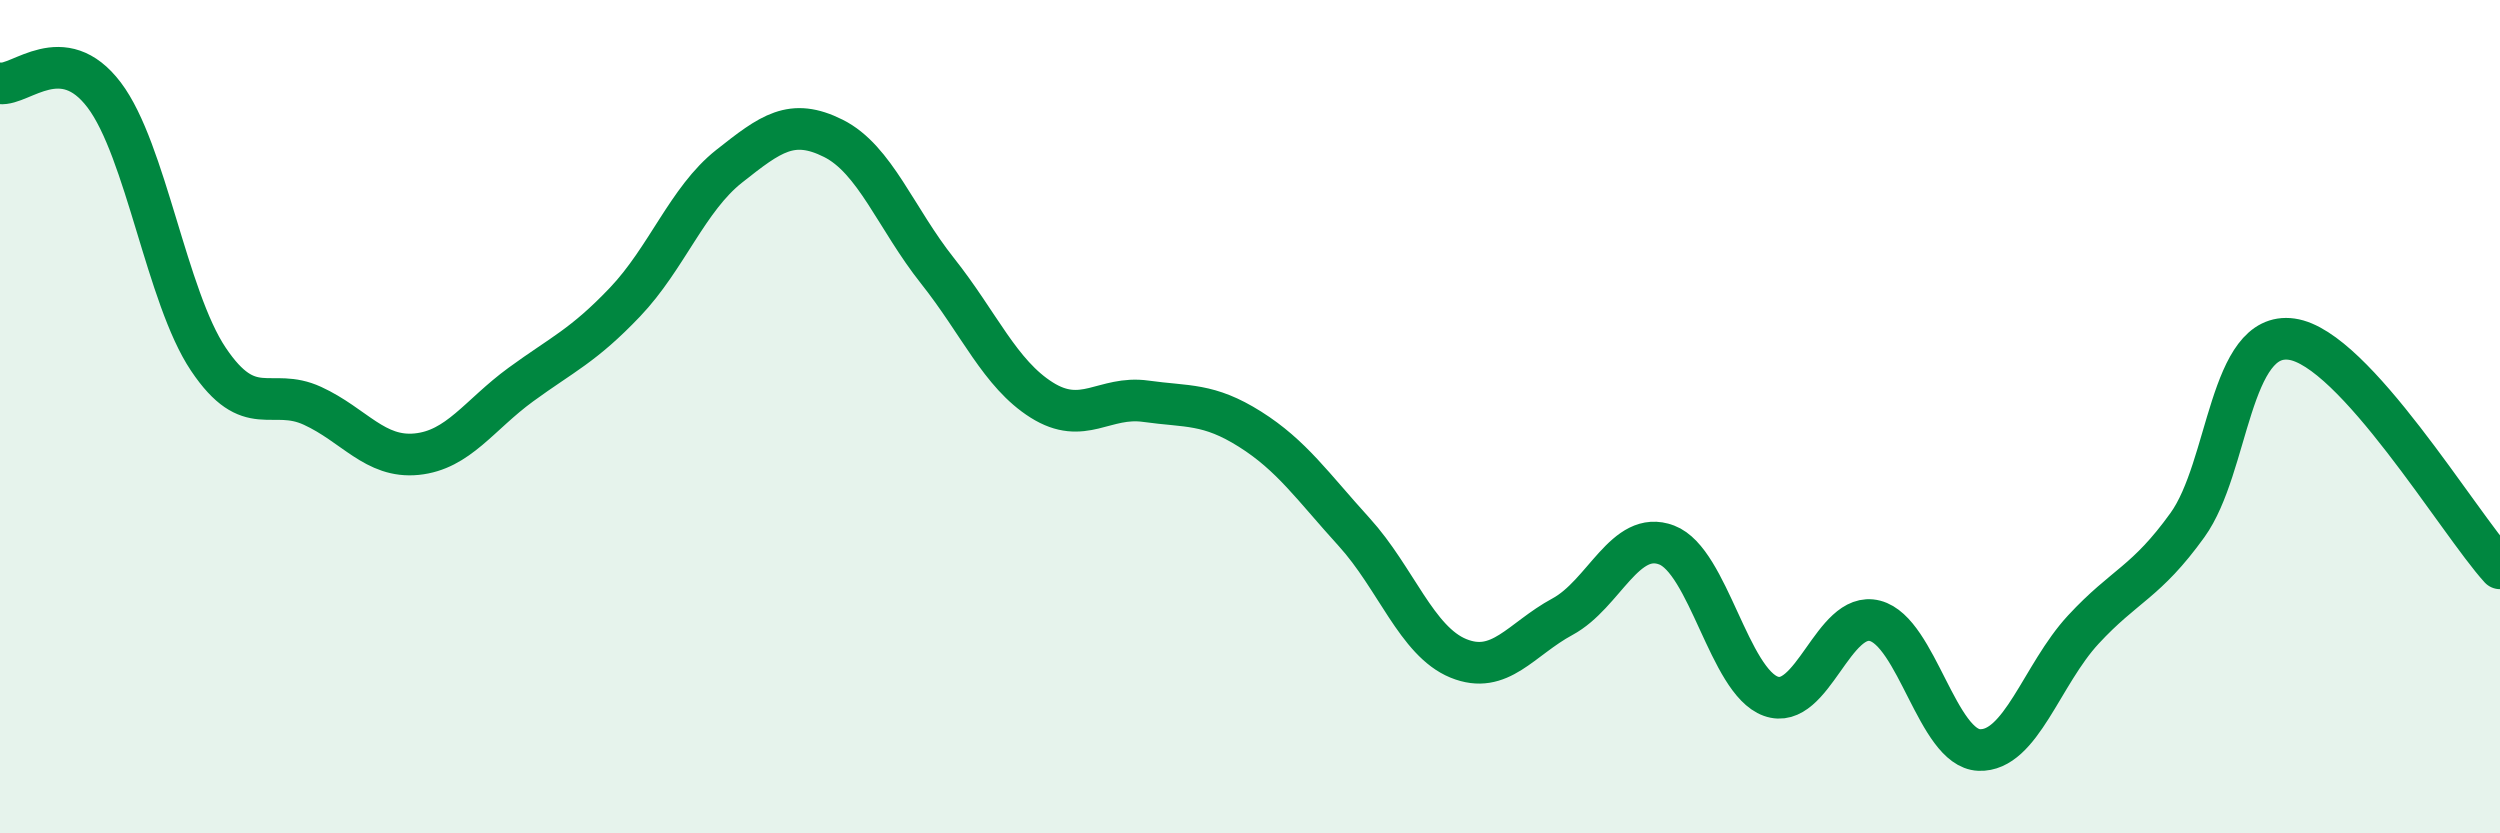 
    <svg width="60" height="20" viewBox="0 0 60 20" xmlns="http://www.w3.org/2000/svg">
      <path
        d="M 0,2 C 0.5,2.06 1.5,0.96 2.5,2.28 C 3.5,3.6 4,7.13 5,8.62 C 6,10.11 6.5,9.28 7.5,9.74 C 8.5,10.2 9,11 10,10.9 C 11,10.8 11.5,9.96 12.5,9.23 C 13.5,8.5 14,8.3 15,7.25 C 16,6.2 16.5,4.78 17.5,3.99 C 18.5,3.2 19,2.82 20,3.32 C 21,3.82 21.5,5.24 22.5,6.5 C 23.5,7.76 24,8.97 25,9.6 C 26,10.23 26.5,9.49 27.5,9.63 C 28.5,9.77 29,9.67 30,10.3 C 31,10.93 31.5,11.67 32.5,12.77 C 33.5,13.87 34,15.39 35,15.8 C 36,16.21 36.5,15.34 37.5,14.8 C 38.5,14.26 39,12.7 40,13.08 C 41,13.46 41.5,16.35 42.5,16.71 C 43.5,17.07 44,14.64 45,14.9 C 46,15.16 46.5,17.96 47.5,18 C 48.5,18.04 49,16.19 50,15.11 C 51,14.03 51.5,13.99 52.5,12.6 C 53.5,11.21 53.5,7.93 55,8.14 C 56.5,8.35 59,12.54 60,13.64L60 20L0 20Z"
        fill="#008740"
        opacity="0.1"
        stroke-linecap="round"
        stroke-linejoin="round"
      />
      <path
        d="M 0,2 C 0.5,2.06 1.5,0.96 2.5,2.28 C 3.5,3.6 4,7.13 5,8.62 C 6,10.11 6.5,9.28 7.5,9.74 C 8.5,10.2 9,11 10,10.9 C 11,10.8 11.5,9.96 12.5,9.23 C 13.5,8.5 14,8.3 15,7.25 C 16,6.2 16.5,4.78 17.5,3.99 C 18.5,3.2 19,2.82 20,3.32 C 21,3.82 21.5,5.24 22.5,6.5 C 23.5,7.76 24,8.97 25,9.6 C 26,10.23 26.5,9.49 27.5,9.63 C 28.5,9.77 29,9.67 30,10.3 C 31,10.93 31.5,11.67 32.5,12.77 C 33.5,13.87 34,15.39 35,15.8 C 36,16.21 36.5,15.34 37.5,14.8 C 38.5,14.26 39,12.7 40,13.08 C 41,13.46 41.5,16.35 42.5,16.71 C 43.5,17.07 44,14.64 45,14.9 C 46,15.16 46.5,17.96 47.5,18 C 48.5,18.04 49,16.19 50,15.11 C 51,14.03 51.5,13.99 52.5,12.6 C 53.5,11.21 53.5,7.93 55,8.14 C 56.5,8.35 59,12.54 60,13.64"
        stroke="#008740"
        stroke-width="1"
        fill="none"
        stroke-linecap="round"
        stroke-linejoin="round"
      />
    </svg>
  